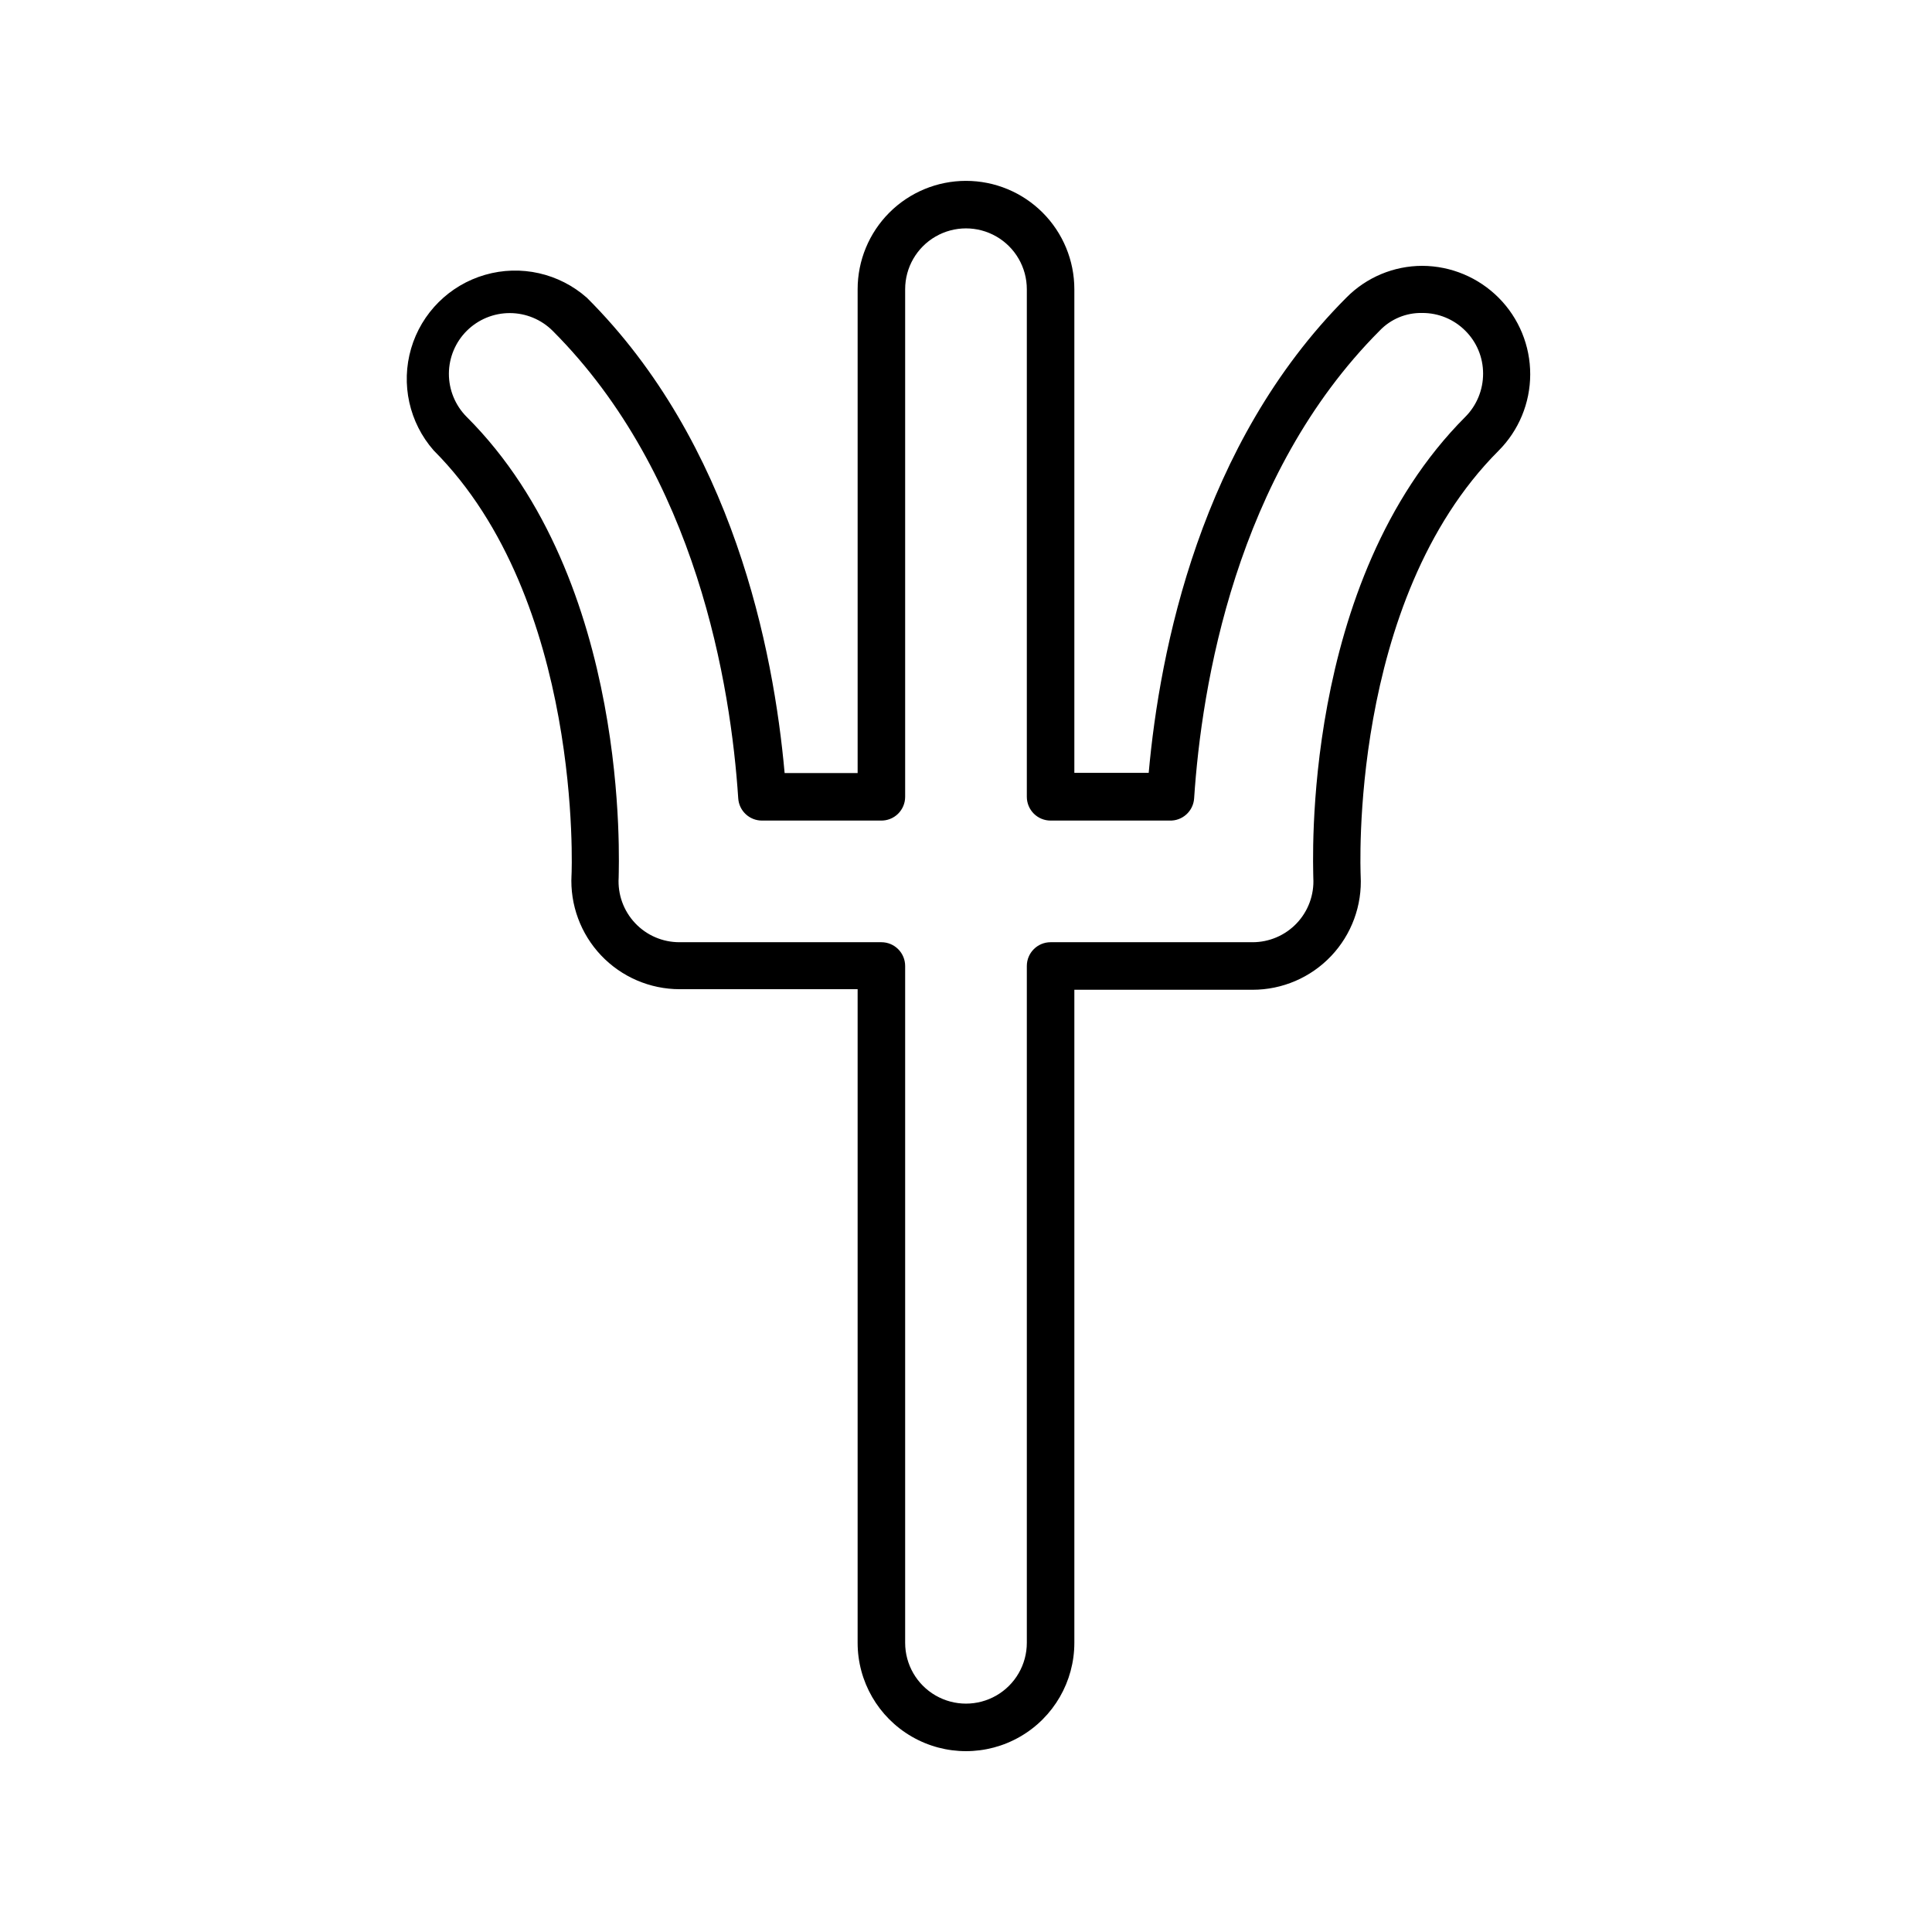 <?xml version="1.0" encoding="UTF-8"?>
<!-- Uploaded to: SVG Repo, www.svgrepo.com, Generator: SVG Repo Mixer Tools -->
<svg fill="#000000" width="800px" height="800px" version="1.1" viewBox="144 144 512 512" xmlns="http://www.w3.org/2000/svg">
 <path d="m400 191.93c-7.617 0-14.922 3.023-20.309 8.41-5.383 5.387-8.41 12.691-8.41 20.305v128.22h-19.348c-2.922-32.648-13.703-87.359-52.395-125.95-7.363-6.512-17.547-8.809-26.988-6.082-9.445 2.727-16.84 10.09-19.602 19.527-2.758 9.434-0.504 19.625 5.984 27.012 39.551 39.598 36.578 111.89 36.527 112.55h-0.004c-0.414 7.863 2.422 15.555 7.84 21.27 5.422 5.715 12.949 8.953 20.828 8.957h47.156v173.21c0 10.258 5.473 19.738 14.359 24.867 8.883 5.133 19.832 5.133 28.715 0 8.887-5.129 14.359-14.609 14.359-24.867v-173.06h47.207c7.883 0.012 15.422-3.223 20.844-8.941s8.254-13.418 7.824-21.289c0-0.754-3.324-72.699 36.527-112.6 5.371-5.371 8.395-12.656 8.406-20.254 0.016-7.598-2.984-14.891-8.336-20.281-5.356-5.391-12.625-8.441-20.223-8.484-7.574-0.004-14.832 3.027-20.152 8.414-38.691 38.742-49.473 93.457-52.395 125.95h-19.703v-128.17c0-7.613-3.023-14.918-8.41-20.305-5.387-5.387-12.691-8.41-20.305-8.41zm53.906 169.53c3.422 0.145 6.332-2.477 6.551-5.894 1.965-29.824 10.984-85.648 49.172-123.94 2.934-3.082 7.031-4.781 11.285-4.684 4.269-0.023 8.367 1.664 11.387 4.684 3.039 3.008 4.742 7.109 4.734 11.387 0.012 4.281-1.672 8.395-4.688 11.438-43.781 43.832-40.305 119-40.305 122.22 0.25 4.43-1.336 8.77-4.387 11.992-3.051 3.223-7.297 5.043-11.734 5.035h-53.504c-3.477 0-6.297 2.82-6.297 6.301v179.36c0 5.758-3.074 11.082-8.062 13.961-4.988 2.879-11.133 2.879-16.121 0s-8.062-8.203-8.062-13.961v-179.36c0-1.672-0.66-3.273-1.844-4.453-1.18-1.184-2.781-1.848-4.453-1.848h-53.504c-4.457 0.012-8.719-1.824-11.77-5.07-3.055-3.246-4.629-7.609-4.352-12.059 0-3.176 3.375-78.543-40.305-122.12v0.004c-3.016-3.043-4.699-7.156-4.688-11.438 0.023-4.266 1.73-8.348 4.754-11.355 3.027-3.008 7.117-4.691 11.383-4.688s8.355 1.695 11.371 4.707c38.188 38.238 47.207 94.062 49.172 123.89 0.215 3.32 2.973 5.902 6.301 5.894h31.488c1.695 0.039 3.336-0.605 4.551-1.789 1.211-1.188 1.898-2.812 1.895-4.508v-134.52c0-5.758 3.074-11.082 8.062-13.961 4.988-2.879 11.133-2.879 16.121 0 4.988 2.879 8.062 8.203 8.062 13.961v134.52c0 1.668 0.664 3.269 1.844 4.453 1.18 1.18 2.781 1.844 4.453 1.844z"/>
</svg>